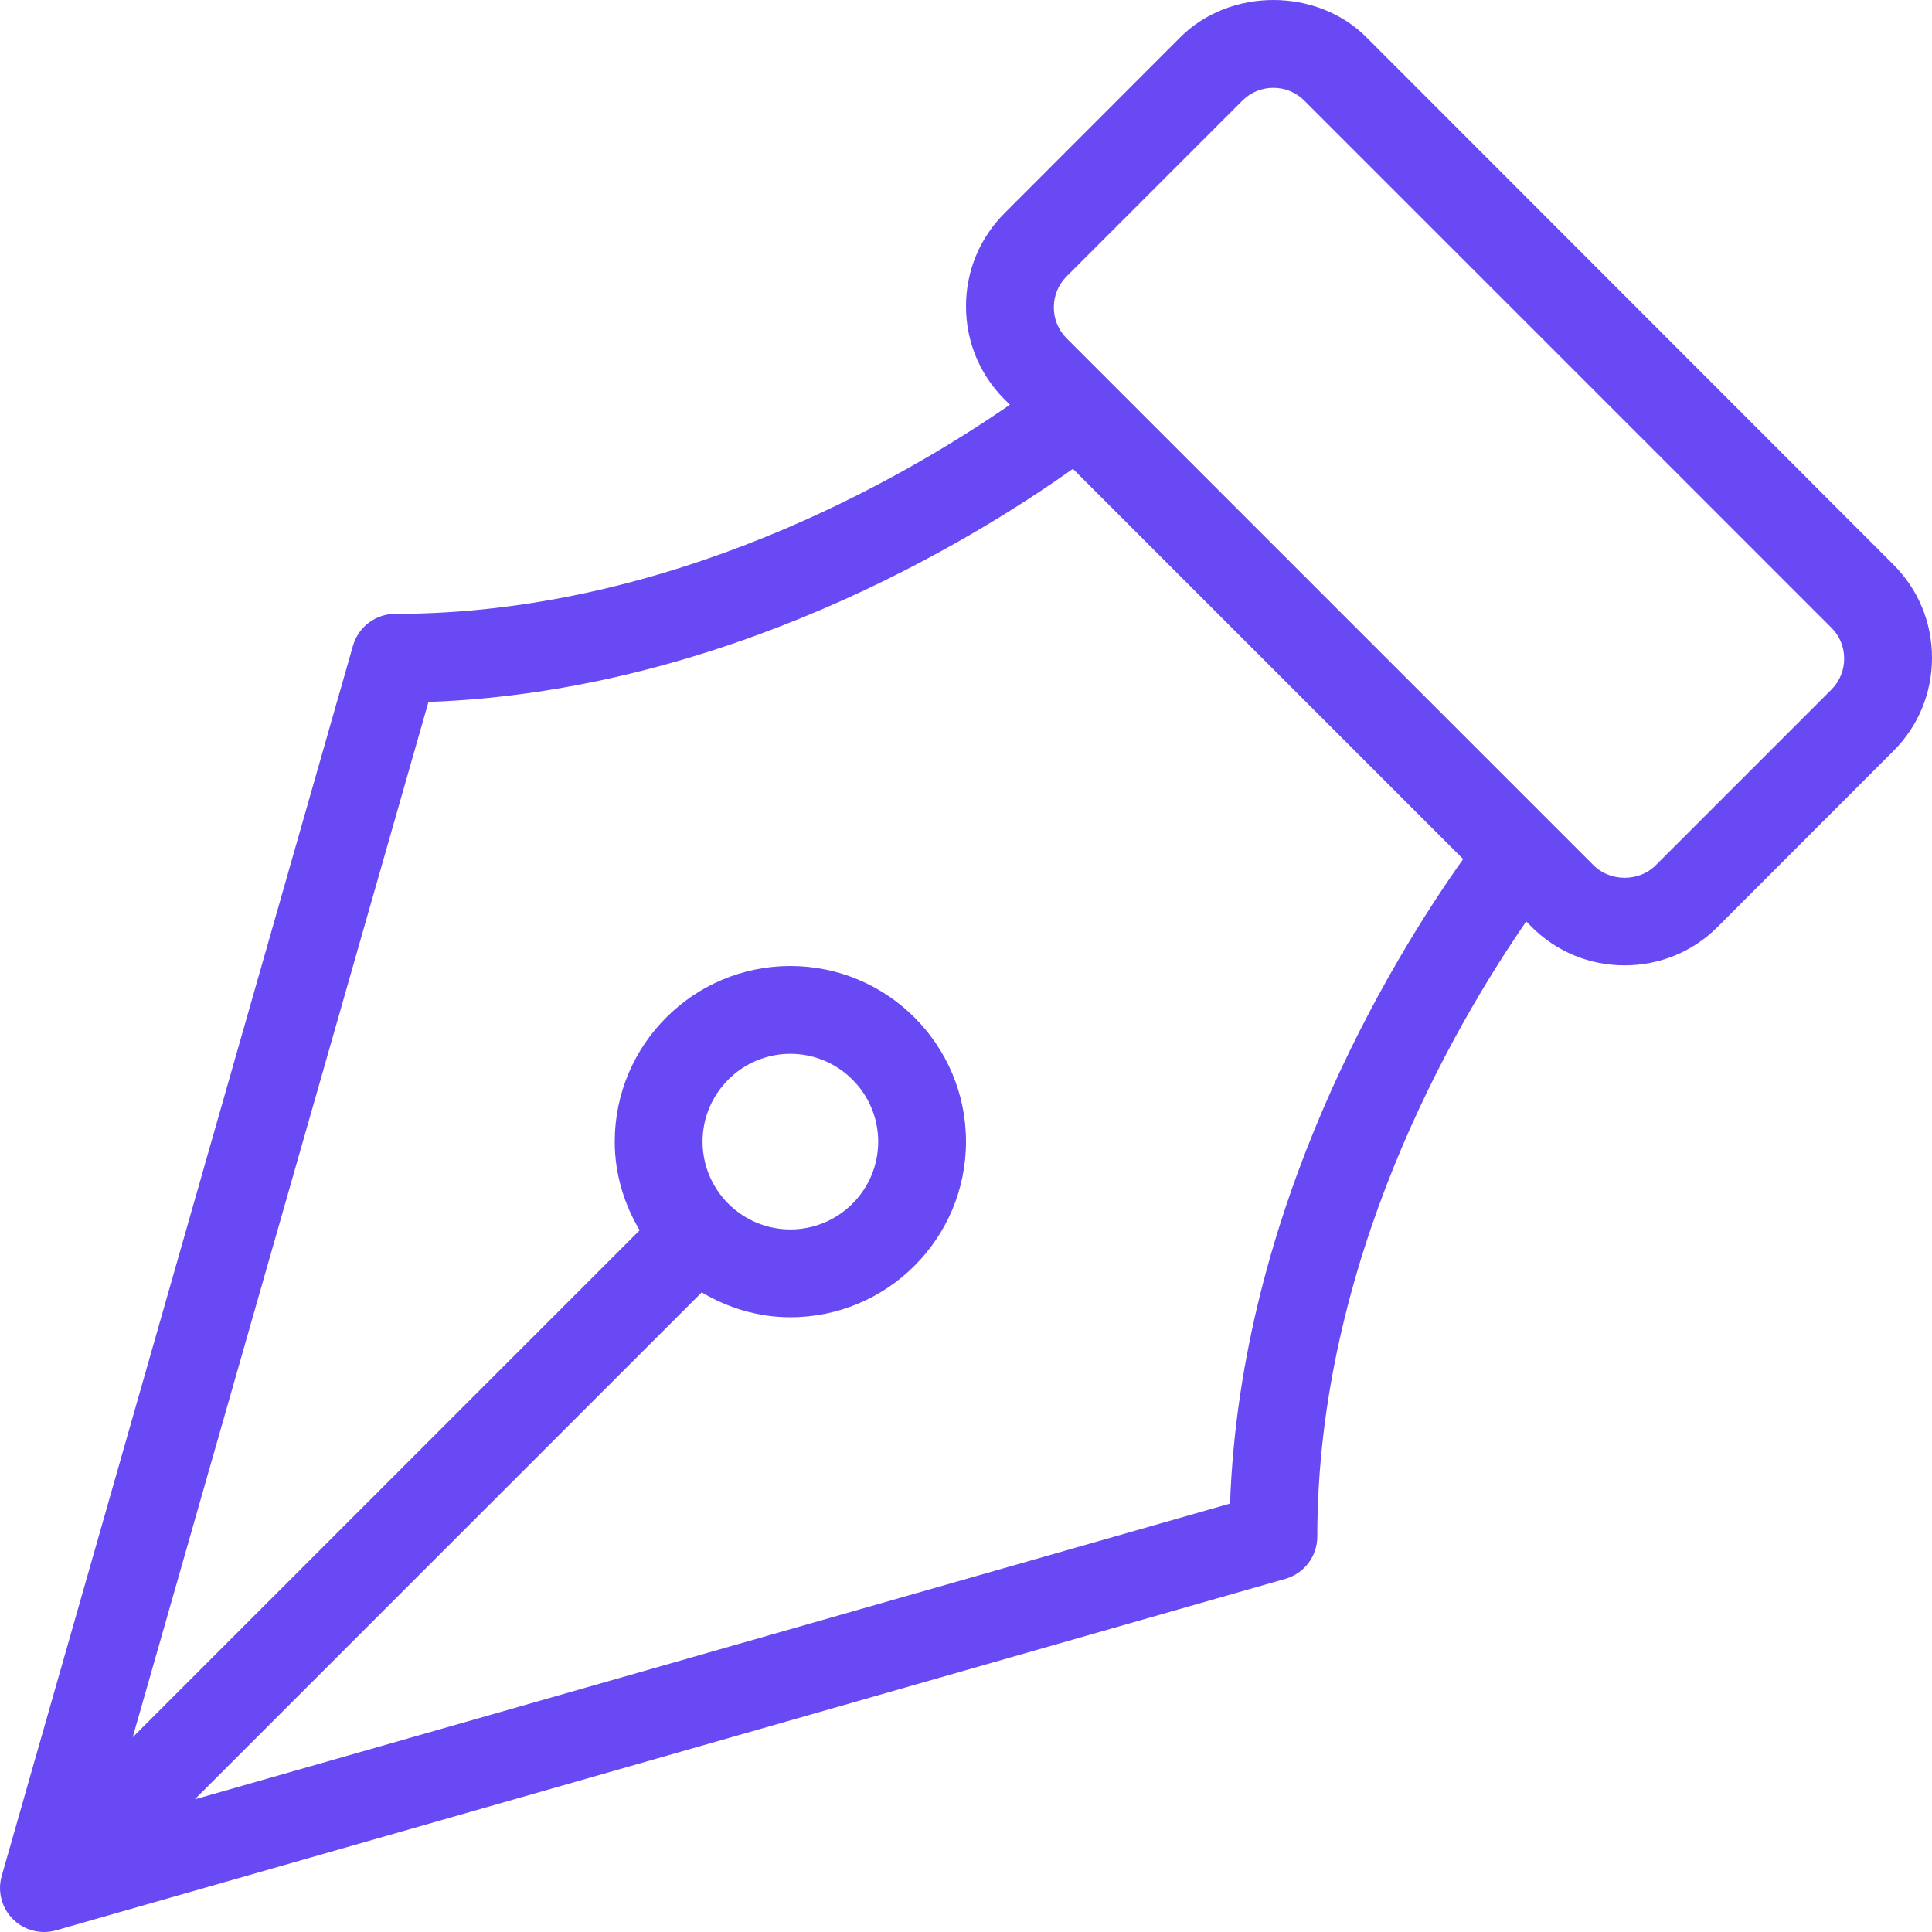 <svg width="42" height="42" viewBox="0 0 42 42" fill="none" xmlns="http://www.w3.org/2000/svg">
<path d="M41.16 12.273L29.708 0.813C28.628 -0.271 26.735 -0.27 25.657 0.812L21.84 4.632C21.299 5.172 21 5.892 21 6.658C21 7.425 21.299 8.145 21.839 8.684L21.954 8.799C19.65 10.39 14.573 13.345 8.591 13.345C8.165 13.345 7.791 13.627 7.673 14.038L0.037 40.783C-0.058 41.116 0.035 41.475 0.28 41.72C0.462 41.902 0.705 42 0.955 42C1.042 42 1.131 41.988 1.217 41.964L27.944 34.322C28.354 34.205 28.637 33.83 28.637 33.403C28.637 27.418 31.589 22.337 33.179 20.032L33.293 20.146C33.832 20.688 34.552 20.986 35.318 20.986C36.084 20.986 36.804 20.688 37.343 20.147L41.16 16.327C41.702 15.787 42 15.067 42 14.3C42 13.533 41.702 12.813 41.16 12.273ZM26.74 32.686L4.234 39.116L15.255 28.095C15.822 28.431 16.476 28.636 17.182 28.636C19.288 28.636 21 26.924 21 24.818C21 22.712 19.288 21 17.182 21C15.076 21 13.364 22.712 13.364 24.818C13.364 25.524 13.569 26.178 13.905 26.746L2.885 37.766L9.314 15.26C15.76 15.027 21.088 11.779 23.324 10.192L31.808 18.676C30.221 20.912 26.973 26.24 26.74 32.686ZM15.273 24.818C15.273 23.766 16.13 22.909 17.182 22.909C18.234 22.909 19.091 23.766 19.091 24.818C19.091 25.871 18.234 26.727 17.182 26.727C16.13 26.727 15.273 25.871 15.273 24.818ZM39.811 14.993L35.992 18.812C35.634 19.172 35.003 19.173 34.643 18.811L23.188 7.356C23.008 7.177 22.909 6.937 22.909 6.682C22.909 6.426 23.008 6.187 23.189 6.007L27.008 2.188C27.187 2.008 27.427 1.909 27.682 1.909C27.937 1.909 28.177 2.008 28.357 2.189L39.811 13.643L39.812 13.644C39.992 13.823 40.091 14.063 40.091 14.318C40.091 14.574 39.992 14.813 39.811 14.993Z" fill="#6849F4"/>
</svg>
